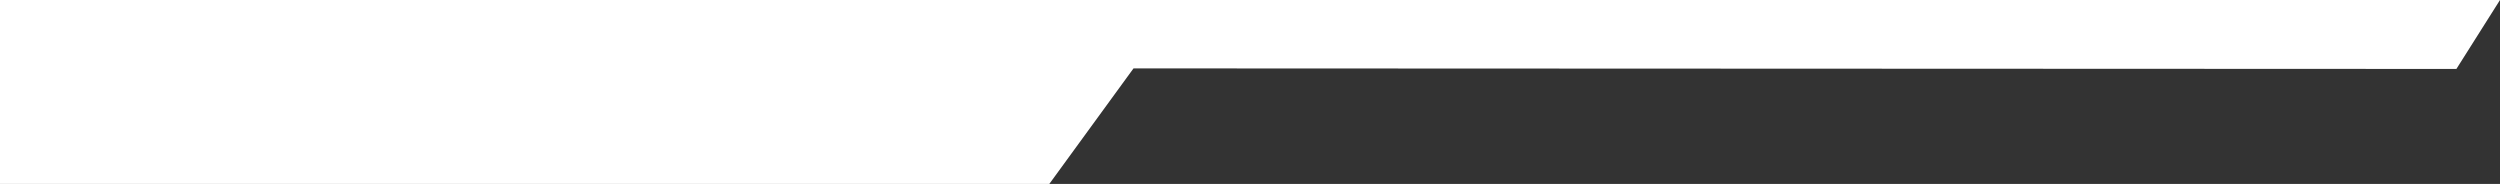 <?xml version="1.0" encoding="UTF-8"?><svg id="Layer_2" data-name="Layer 2" xmlns="http://www.w3.org/2000/svg" viewBox="0 0 91.75 6.75"><rect x="0" y="0" width="91.75" height="6.75" fill="#333333" stroke="none"/>  <defs>    <style>      .cls-1 {        fill: #fff;        fill-rule: evenodd;      }    </style>  </defs>  <g id="Layer_1-2" data-name="Layer 1">    <polygon class="cls-1" points="0 0 91.75 0 90.15 2.53 41.6 2.51 38.51 6.75 0 6.75 0 0"/>  </g></svg>
